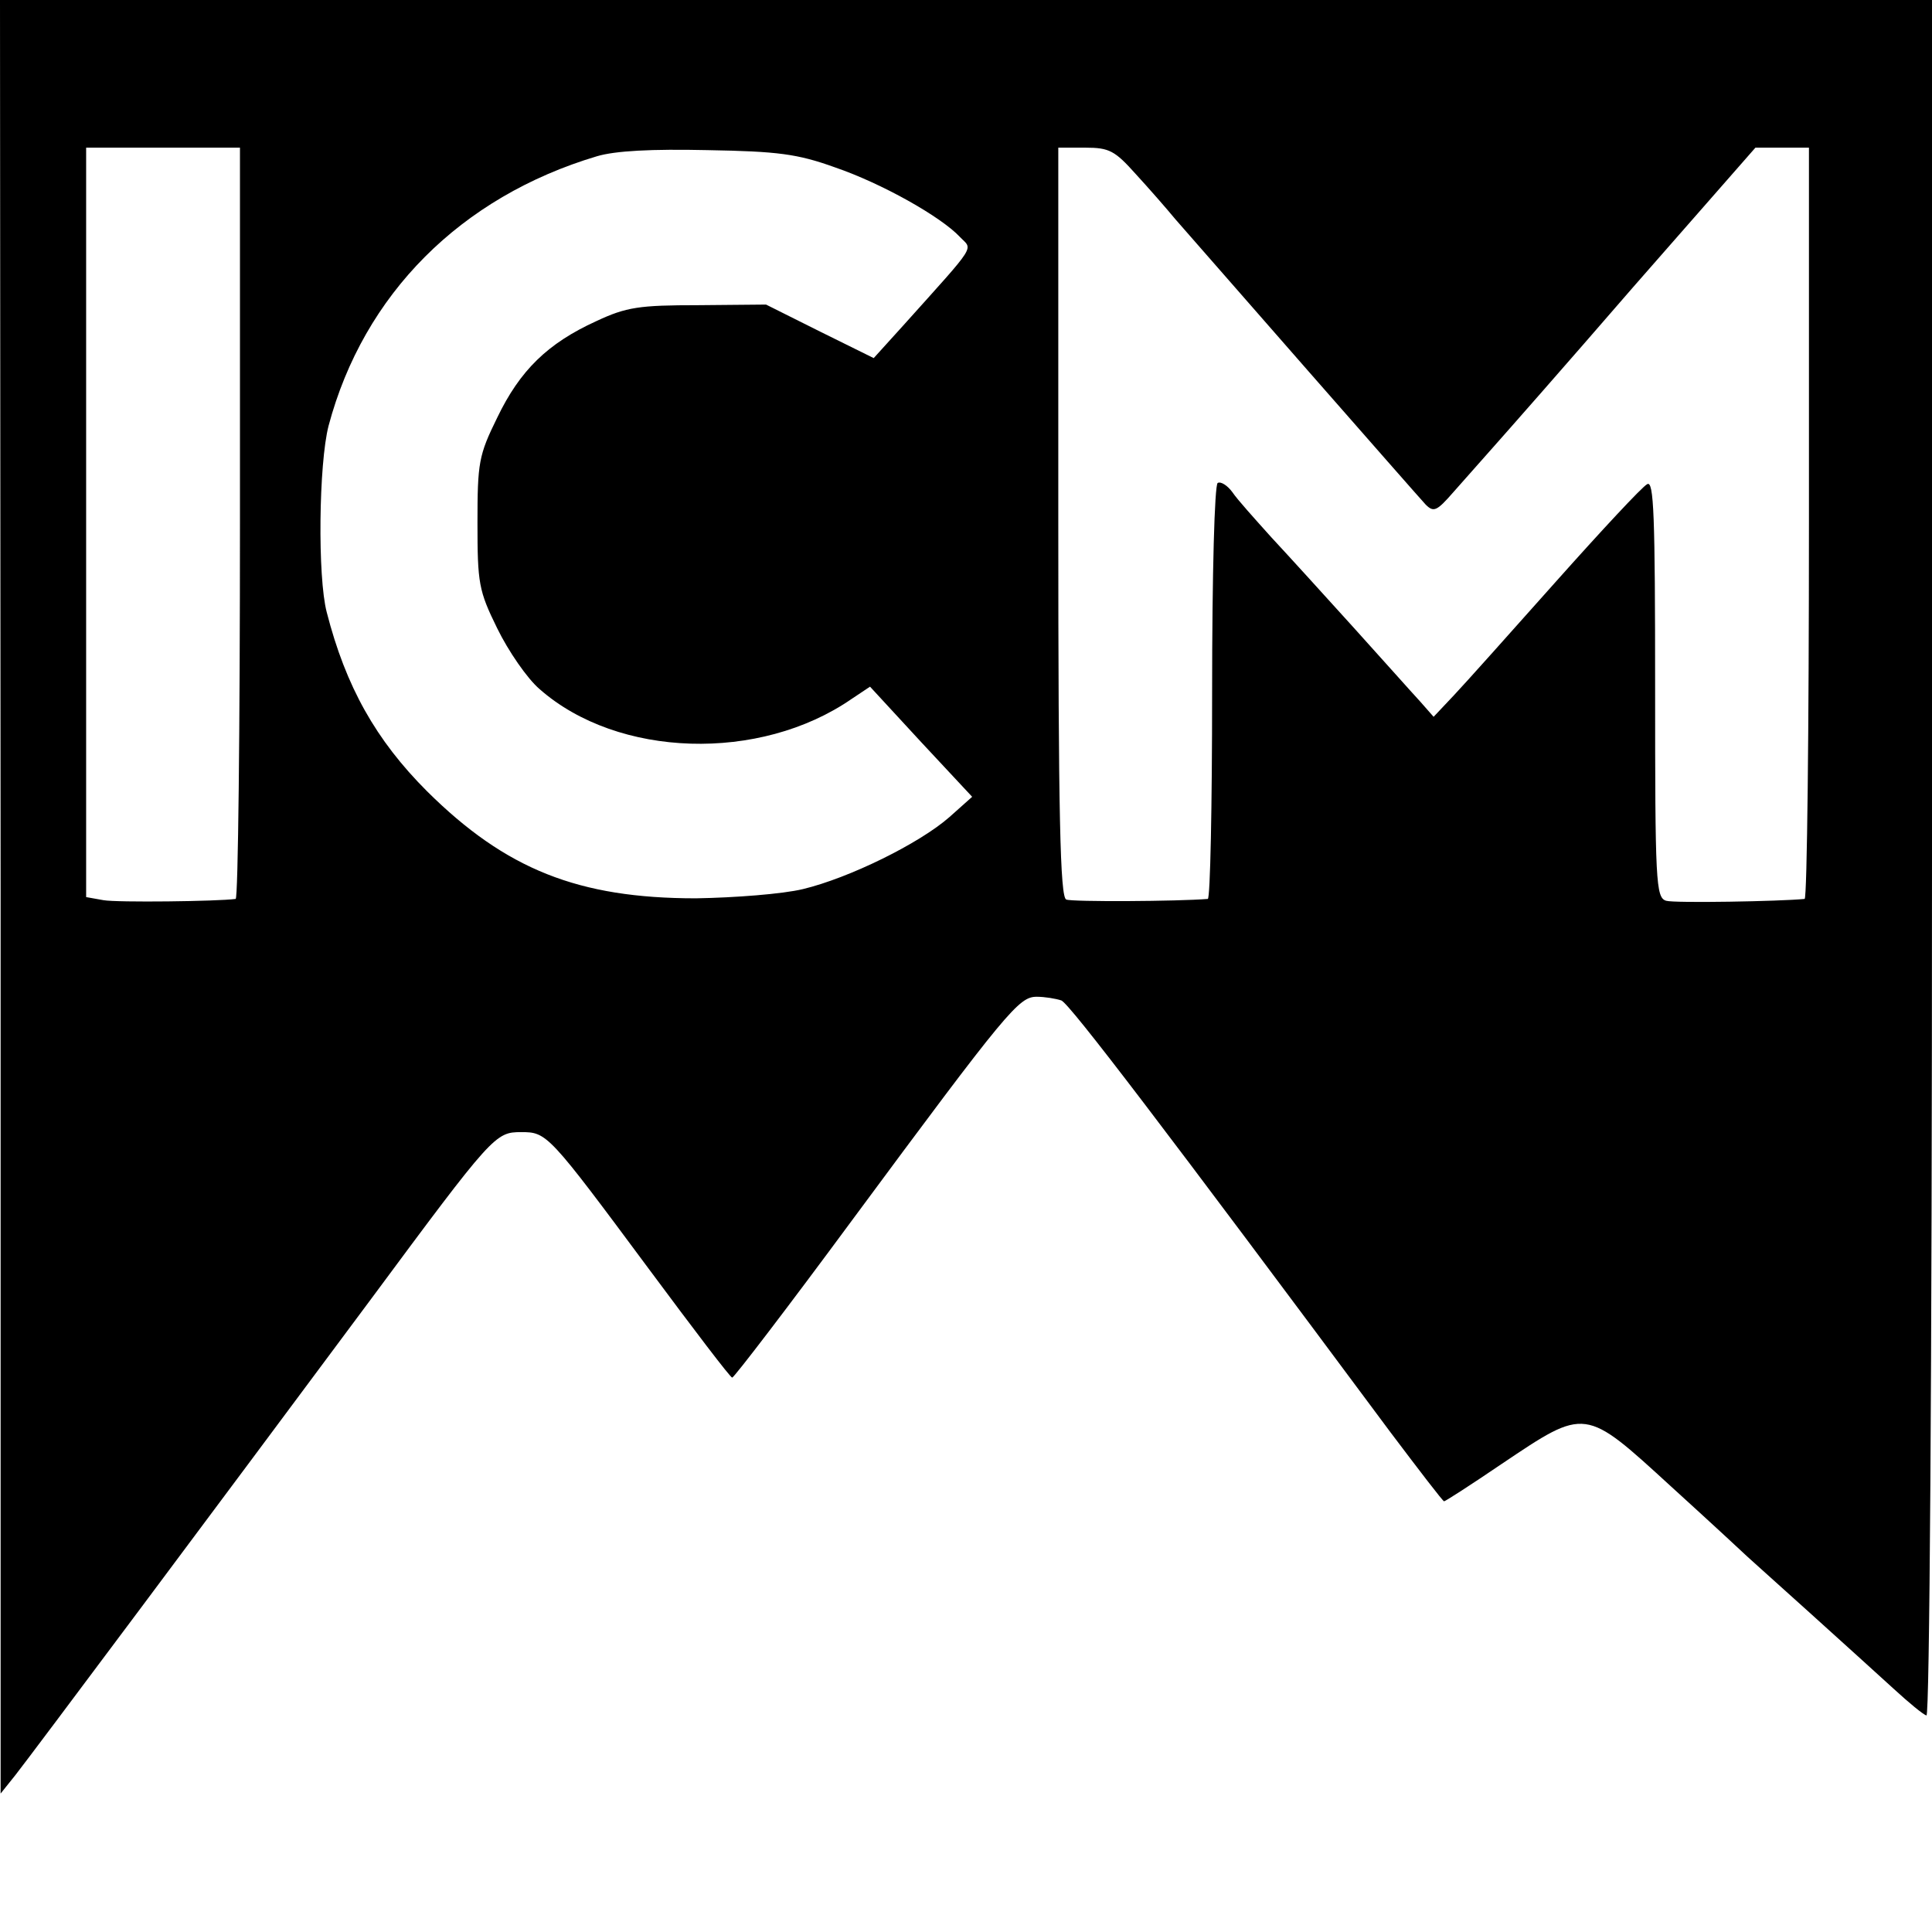 <?xml version="1.0" standalone="no"?>
<!DOCTYPE svg PUBLIC "-//W3C//DTD SVG 20010904//EN"
 "http://www.w3.org/TR/2001/REC-SVG-20010904/DTD/svg10.dtd">
<svg version="1.0" xmlns="http://www.w3.org/2000/svg"
 width="314pt" height="314pt" viewBox="0 0 314 314"
 preserveAspectRatio="xMidYMid meet">
<g transform="translate(0,314) scale(0.1,-0.1)"
fill="#000000" stroke="none">
<path d="M1 1683 l0 -1458 24 30 c26 33 324 432 579 775 197 266 201 270 243
270 42 0 44 -2 208 -223 72 -97 132 -176 135 -176 3 0 91 115 195 256 253 342
271 363 300 363 13 0 31 -3 40 -6 14 -6 170 -211 535 -702 46 -61 85 -112 87
-112 2 0 44 27 94 61 137 92 134 92 275 -37 66 -60 121 -111 124 -114 3 -3 48
-43 100 -90 52 -47 114 -103 138 -125 24 -22 48 -42 53 -43 5 -2 9 543 9 1392
l0 1396 -1570 0 -1570 0 1 -1457z m389 607 c0 -335 -3 -611 -7 -611 -29 -4
-193 -6 -215 -2 l-28 5 0 609 0 609 125 0 125 0 0 -610z m967 578 c76 -26 172
-80 203 -113 21 -22 30 -8 -92 -144 l-48 -53 -87 43 -88 44 -110 -1 c-96 0
-117 -3 -166 -26 -79 -36 -124 -80 -161 -157 -30 -61 -32 -73 -32 -171 0 -98
2 -110 32 -171 18 -37 49 -82 69 -99 127 -112 358 -119 507 -16 l30 20 83 -90
83 -89 -37 -33 c-49 -43 -163 -99 -238 -117 -33 -8 -111 -14 -174 -15 -191 0
-309 47 -437 174 -83 83 -132 170 -163 291 -15 57 -13 241 3 303 57 214 215
372 436 438 30 9 89 12 180 10 114 -2 146 -6 207 -28z m489 -11 c22 -24 50
-56 64 -73 47 -54 393 -449 407 -464 13 -13 18 -11 45 20 17 19 45 51 62 70
17 19 121 137 230 263 l199 227 43 0 44 0 0 -610 c0 -335 -3 -610 -7 -611 -40
-4 -212 -7 -225 -3 -17 5 -18 30 -18 345 0 282 -2 339 -13 332 -8 -4 -74 -75
-148 -158 -73 -82 -148 -166 -166 -185 l-33 -35 -22 25 c-13 14 -61 68 -108
120 -47 52 -107 118 -134 147 -26 29 -55 61 -63 73 -8 11 -19 18 -24 15 -5 -4
-9 -145 -9 -341 0 -184 -3 -334 -7 -335 -48 -4 -221 -5 -230 -1 -10 3 -13 135
-13 613 l0 609 44 0 c39 0 48 -5 82 -43z"/>
</g>
</svg>
